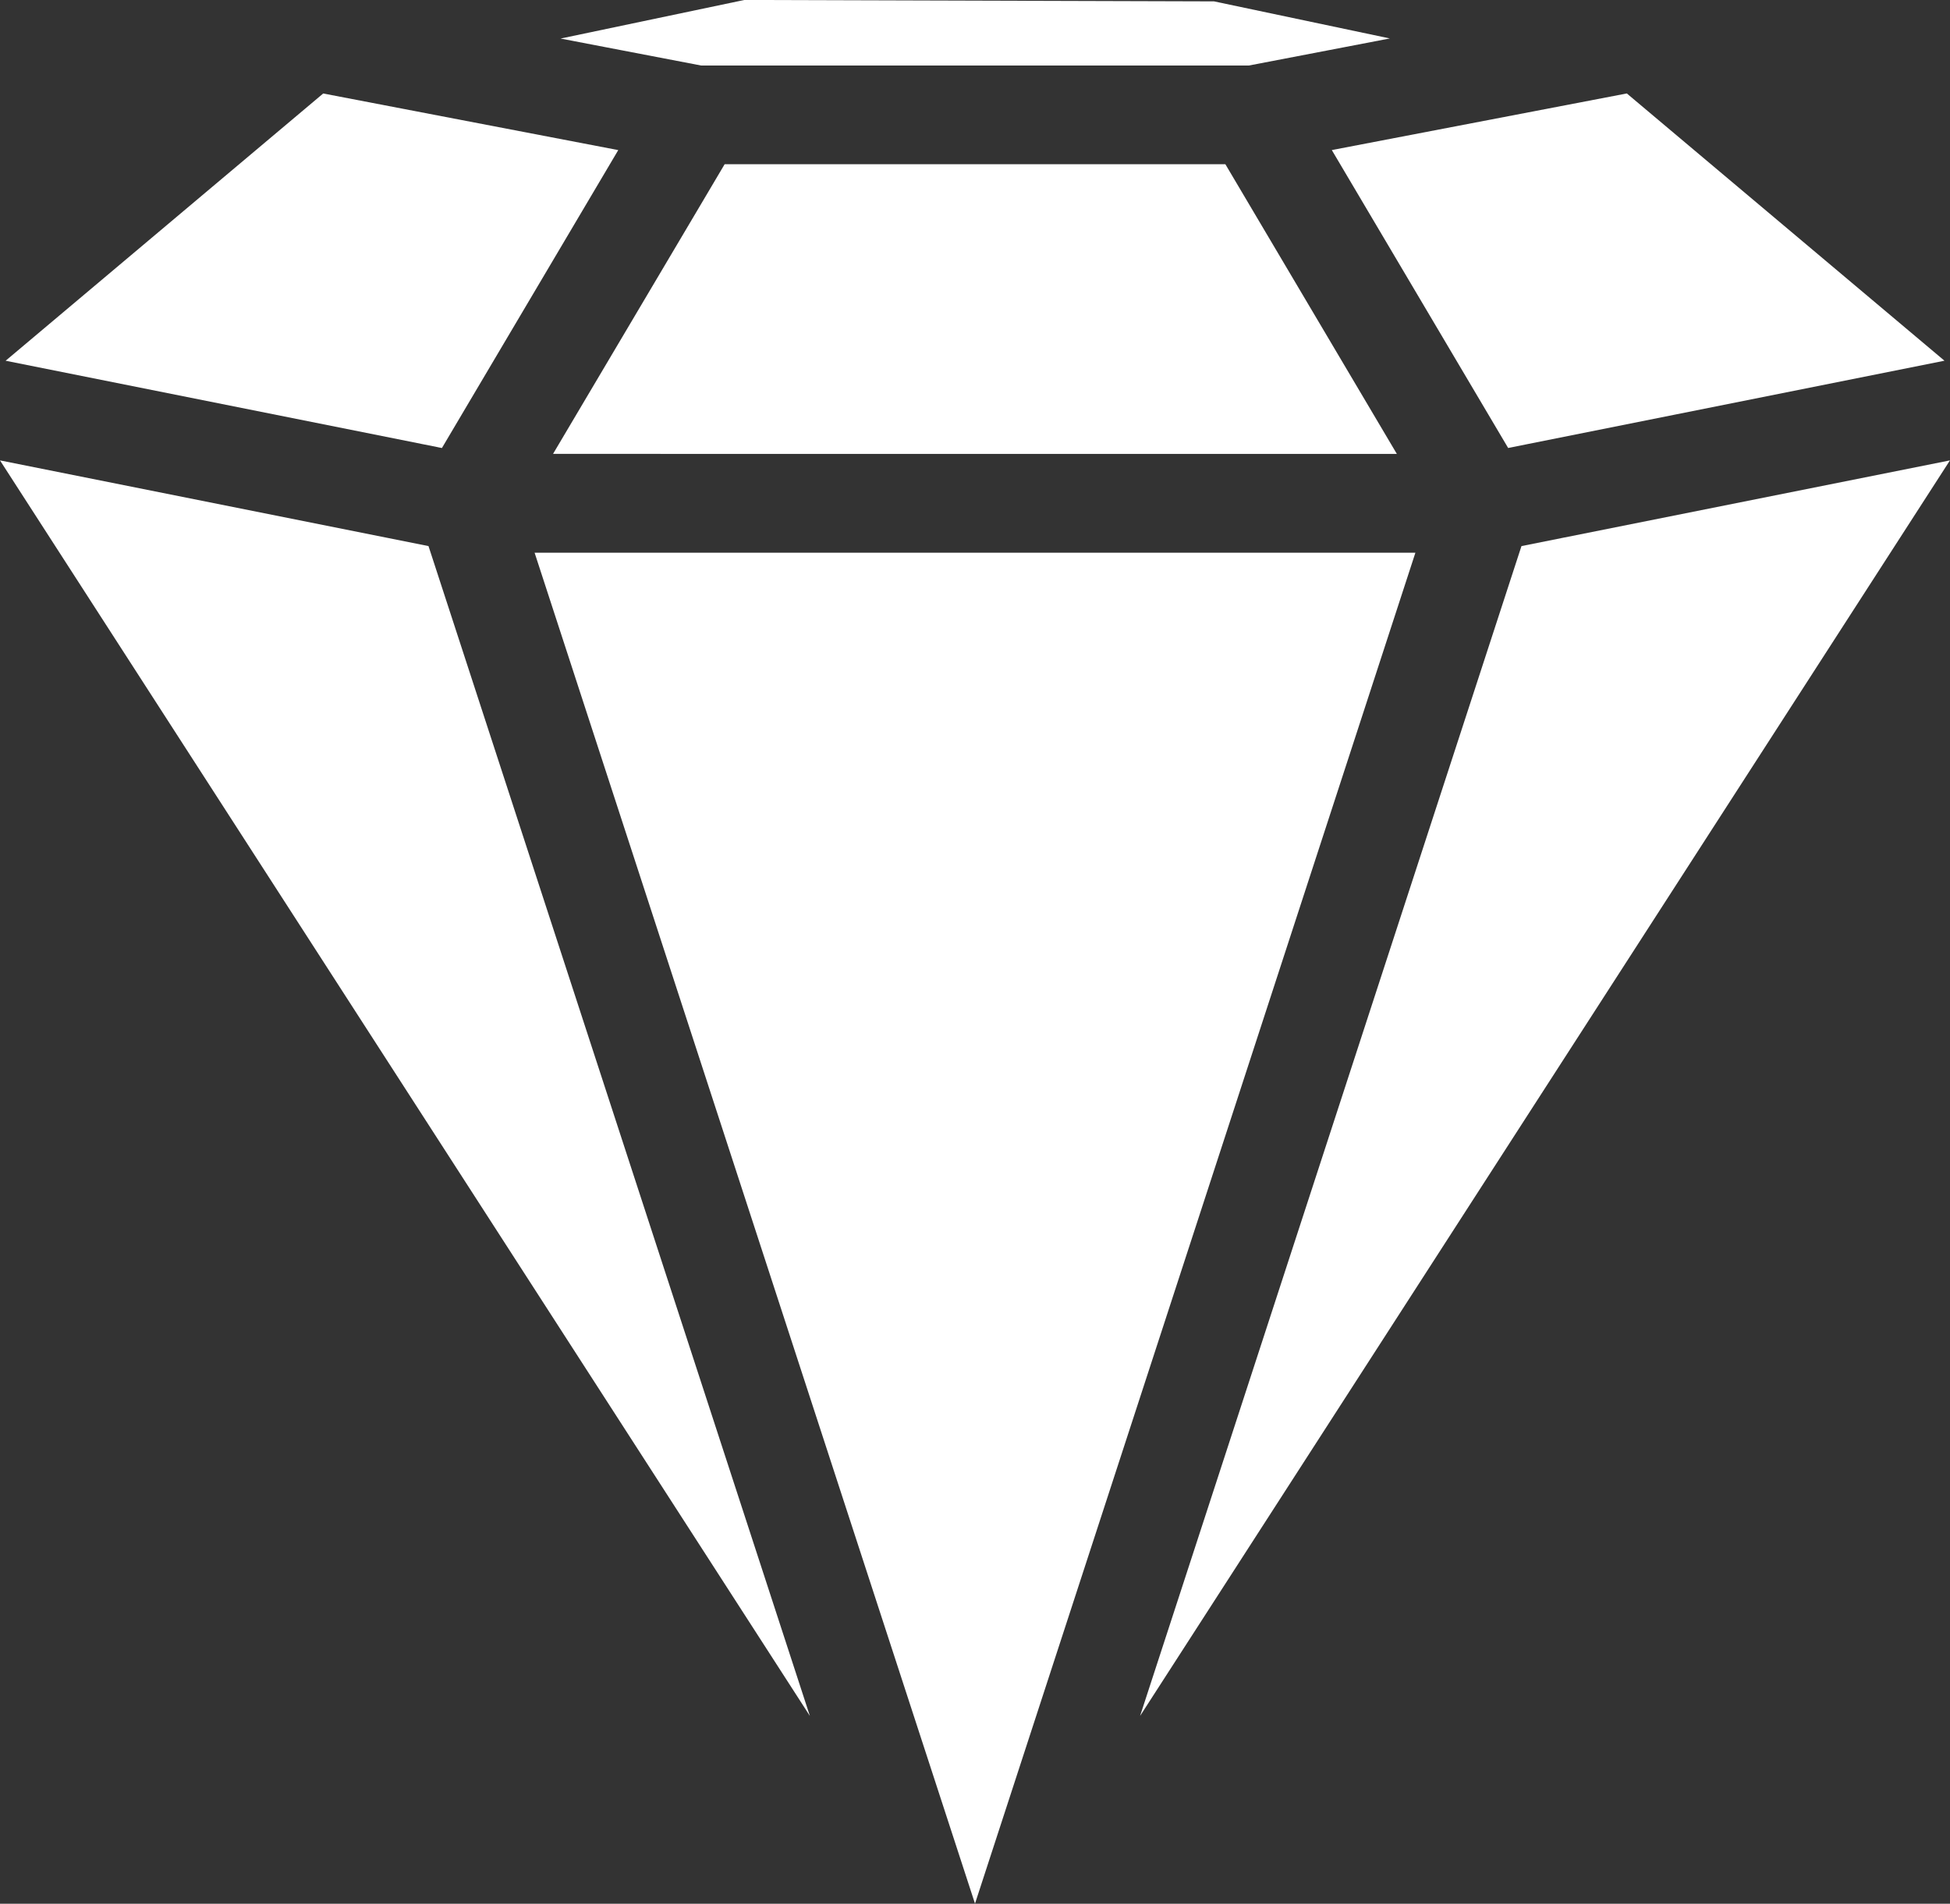 <svg xmlns="http://www.w3.org/2000/svg" width="55.59" height="54.27" viewBox="0 0 55.59 54.27">
  <rect x="0" y="0" width="55.59" height="54.27" fill="#333333" stroke="none"/>
  <g id="Group_2045" data-name="Group 2045" transform="translate(-1315.982 -403.693)">
    <g id="Group_2040" data-name="Group 2040" transform="translate(1315.982 403.692)">
      <path id="Path_10852" data-name="Path 10852" d="M153.566,158.781l12.555,38.512,4.905-15.046,7.65-23.466Z" transform="translate(-138.326 -143.024)" fill="#fff"/>
      <path id="Path_10853" data-name="Path 10853" d="M280.082,410.29l4.905-15.046Z" transform="translate(-252.287 -356.02)" fill="#fff"/>
      <path id="Path_10854" data-name="Path 10854" d="M10.654,26.864,1.6,34.483l11.86,2.372.578.116,5.027-8.493Z" transform="translate(-1.44 -24.198)" fill="#fff"/>
      <path id="Path_10855" data-name="Path 10855" d="M121.685,127.654h0l-.578-.116Z" transform="translate(-109.088 -114.882)" fill="#fff"/>
      <path id="Path_10856" data-name="Path 10856" d="M387.605,36.97l.578-.116,11.86-2.372-9.055-7.619-8.41,1.614,4.46,7.535Z" transform="translate(-344.611 -24.198)" fill="#fff"/>
      <path id="Path_10857" data-name="Path 10857" d="M433.233,127.655l.578-.116Z" transform="translate(-390.239 -114.882)" fill="#fff"/>
      <path id="Path_10858" data-name="Path 10858" d="M182.955,55.439l-4.889-8.259H163.792L163,48.518l-4.1,6.92Z" transform="translate(-143.134 -42.498)" fill="#fff"/>
      <path id="Path_10859" data-name="Path 10859" d="M200.973,47.18l-.792,1.339Z" transform="translate(-180.315 -42.498)" fill="#fff"/>
      <path id="Path_10860" data-name="Path 10860" d="M356.888,55.439,352,47.18Z" transform="translate(-317.068 -42.498)" fill="#fff"/>
      <path id="Path_10861" data-name="Path 10861" d="M339.525,134.474l-1.14.228-.062.189-10.811,33.161L350.6,132.259Z" transform="translate(-295.011 -119.134)" fill="#fff"/>
      <path id="Path_10862" data-name="Path 10862" d="M23.088,168.052,19.814,158.01l-7.537-23.119-.062-.189-1.14-.228L0,132.26Z" transform="translate(0 -119.134)" fill="#fff"/>
      <path id="Path_10863" data-name="Path 10863" d="M166.274,0l-5.239,1.1,1.276.245,2.732.524h15.612l2.22-.426,1.8-.346L179.663.04Z" transform="translate(-145.054 0)" fill="#fff"/>
      <path id="Path_10864" data-name="Path 10864" d="M161.035,11.05l1.276.245Z" transform="translate(-145.054 -9.953)" fill="#fff"/>
      <path id="Path_10865" data-name="Path 10865" d="M382.917,11.022h0l-1.8.346Z" transform="translate(-343.293 -9.928)" fill="#fff"/>
    </g>
  </g>
</svg>
